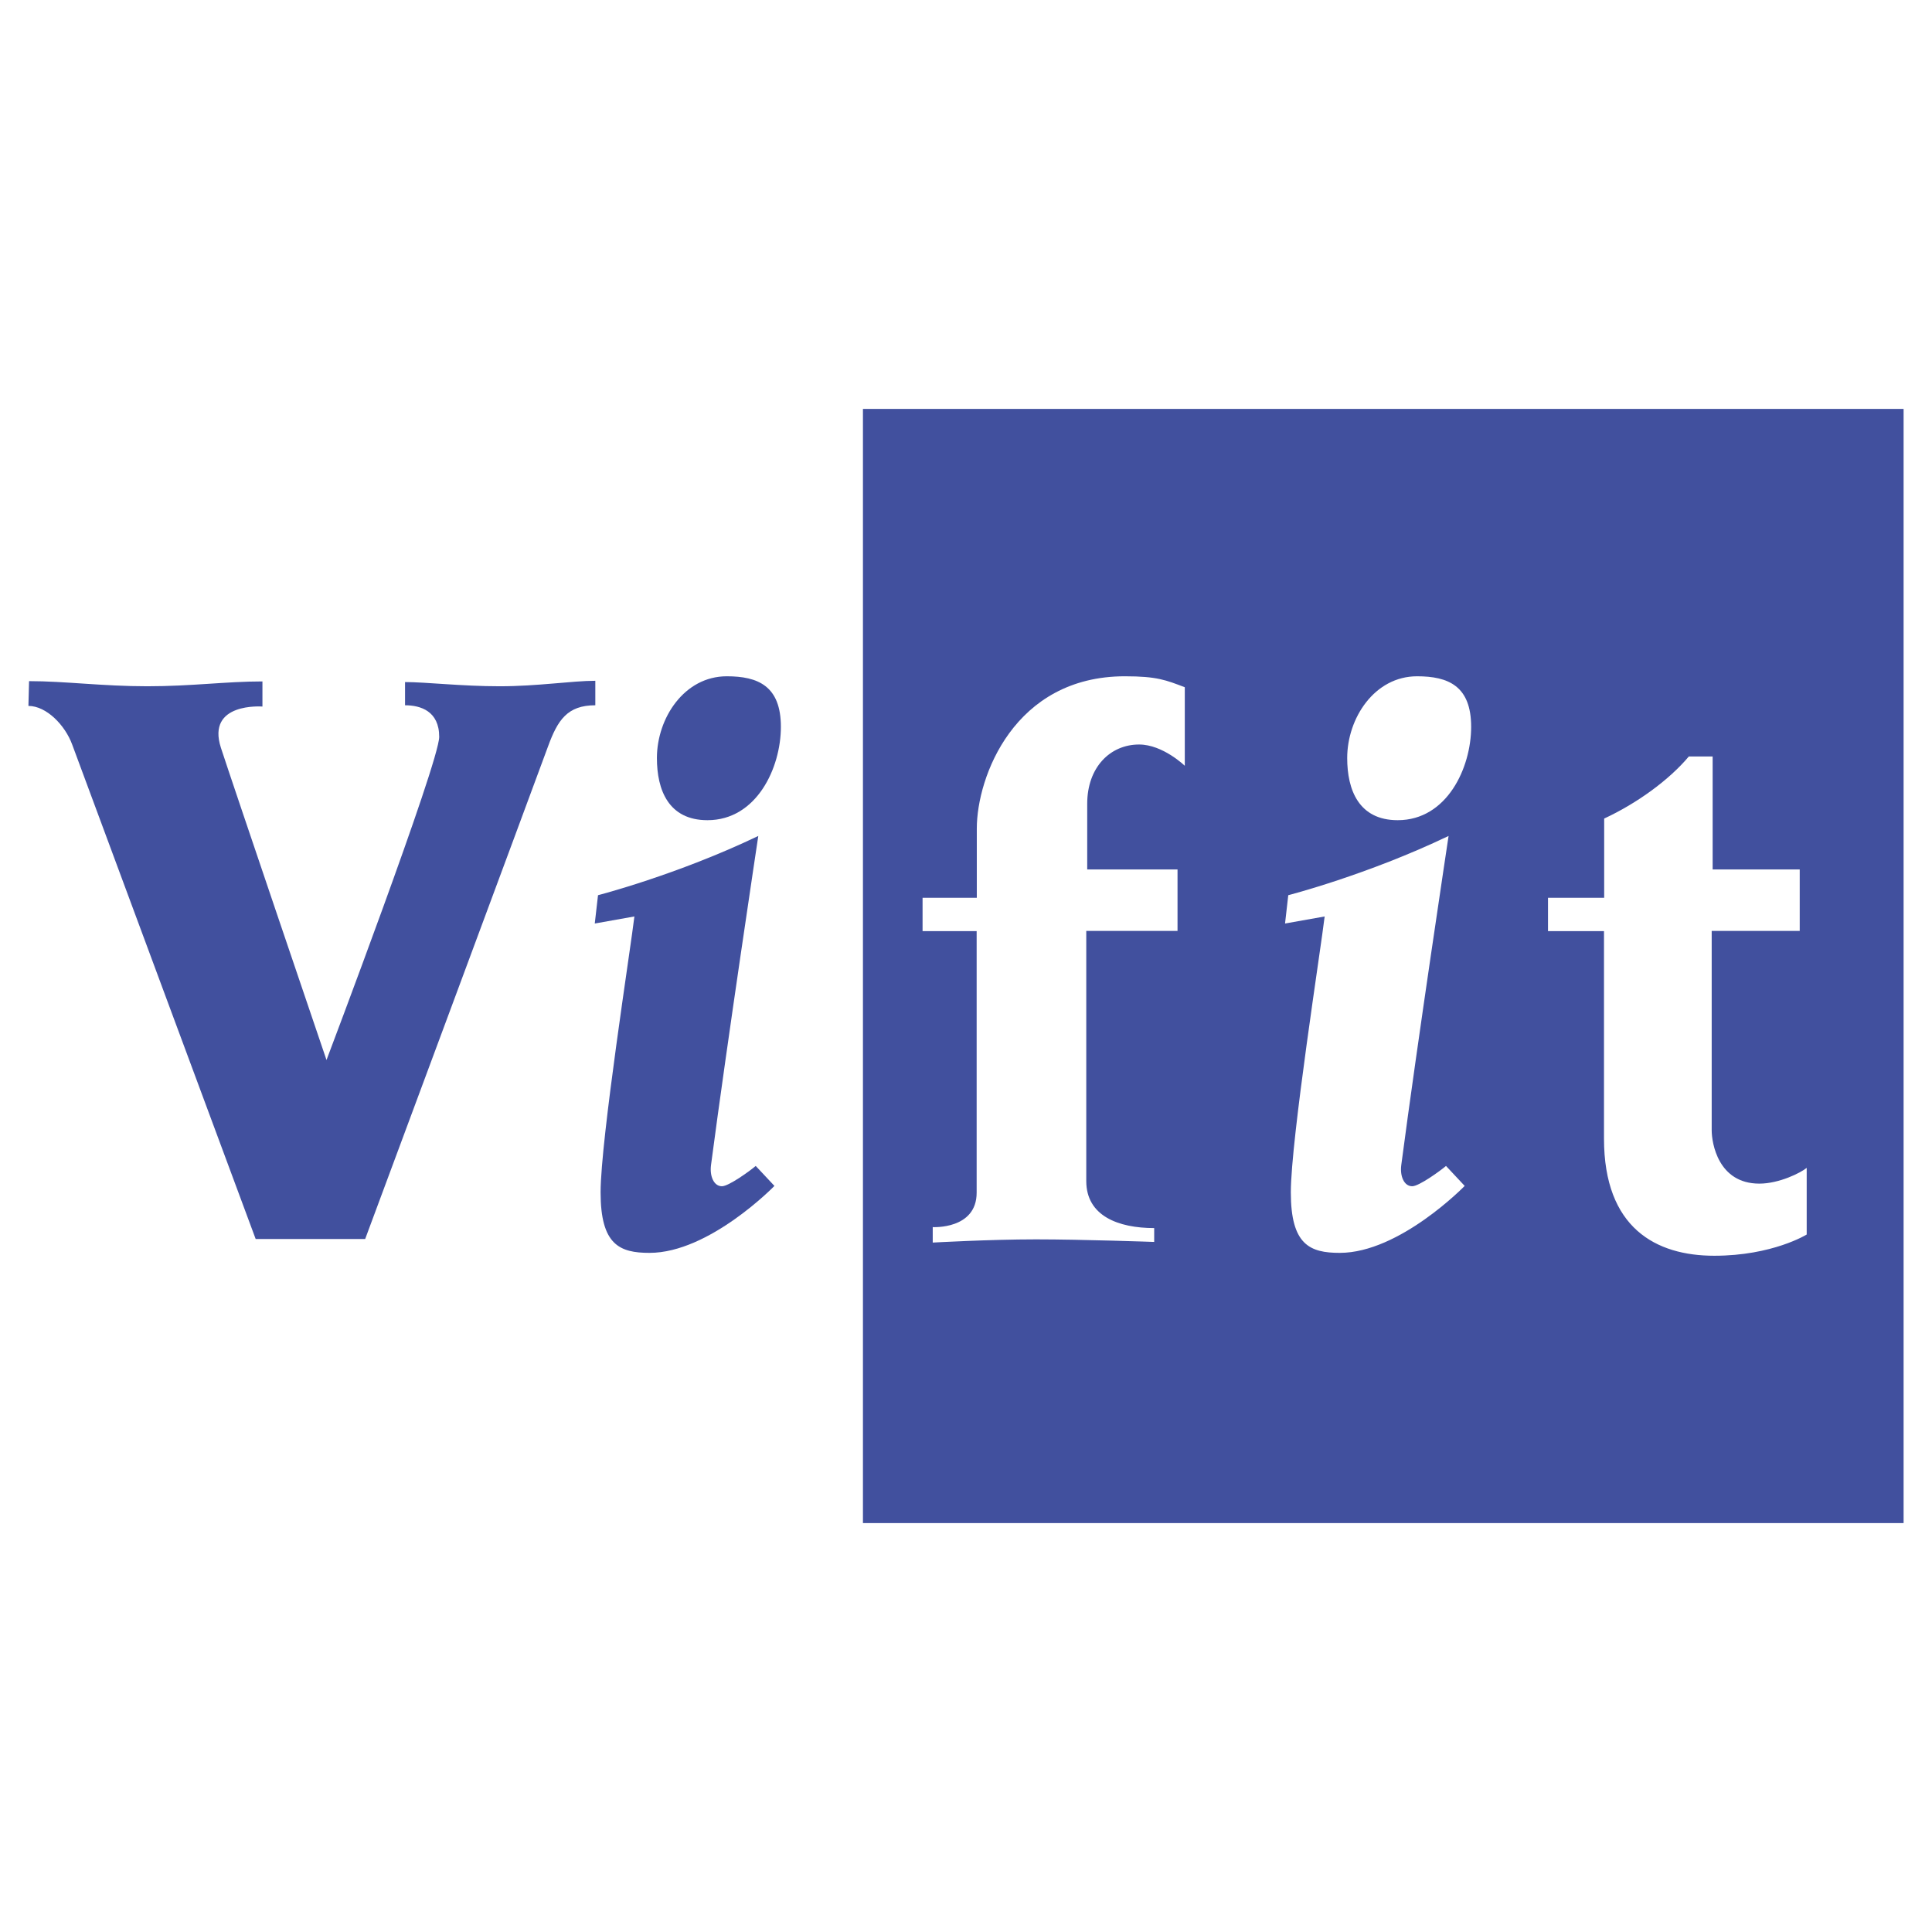 <svg xmlns="http://www.w3.org/2000/svg" width="2500" height="2500" viewBox="0 0 192.756 192.756"><g fill-rule="evenodd" clip-rule="evenodd"><path fill="#fff" d="M0 0h192.756v192.756H0V0z"/><path fill="#41509e" d="M86.096 40.795h103.826v111.166H86.096V40.795zM59.395 70.365v-2.443c-2.312 0-5.749.547-9.537.547-3.792 0-7.358-.419-9.447-.419v2.315c1.542 0 3.408.577 3.408 3.147 0 2.571-11.244 32.246-11.244 32.246S23.118 77.93 22.04 74.604c-1.478-4.56 4.143-4.111 4.143-4.111v-2.507c-3.627 0-7.064.483-11.496.483-4.434 0-8.223-.512-11.788-.512l-.064 2.473c1.799 0 3.661 1.926 4.366 3.852.708 1.931 18.308 49.336 18.308 49.336h10.923s16.791-45.171 18.243-49.141c.963-2.635 1.927-4.112 4.72-4.112zM72.51 67.473c3.116 0 5.399.964 5.399 5.044 0 4.079-2.409 9.313-7.325 9.313-3.888 0-5.044-3.019-5.044-6.2 0-3.98 2.729-8.157 6.97-8.157zM59.34 92.14l.324-2.826s7.867-2.021 15.991-5.91c0 0-3.112 20.622-4.716 32.827-.149 1.127.286 2.121 1.088 2.121.677 0 2.764-1.51 3.372-2.025l1.866 1.992s-6.487 6.68-12.463 6.68c-2.985 0-4.881-.803-4.881-6.039 0-5.232 3.049-24.698 3.373-27.524l-3.954.704z"/><path d="M112.232 67.473c3.211 0 4.111.385 5.975 1.093v7.837s-2.186-2.123-4.559-2.123c-2.893 0-5.176 2.281-5.176 5.91v6.555h9.01v6.134h-9.105v24.957c0 3.469 3.182 4.689 6.777 4.689v1.383s-7.162-.256-11.785-.256c-4.627 0-10.31.32-10.31.32v-1.543s4.382.256 4.382-3.438V92.896h-5.396v-3.324h5.411v-6.909c.001-5.137 3.726-15.19 14.776-15.19zM141.381 67.473c3.115 0 5.396.964 5.396 5.044 0 4.079-2.41 9.313-7.326 9.313-3.885 0-5.041-3.019-5.041-6.2 0-3.98 2.729-8.157 6.971-8.157zM128.209 92.14l.322-2.826s7.867-2.021 15.994-5.91c0 0-3.115 20.622-4.719 32.827-.15 1.127.285 2.121 1.09 2.121.674 0 2.762-1.51 3.373-2.025l1.863 1.992s-6.488 6.68-12.463 6.68c-2.986 0-4.883-.803-4.883-6.039 0-5.232 3.053-24.698 3.375-27.524l-3.952.704zM160.031 113.596V92.897h-5.586v-3.324h5.604v-7.905c3.244-1.507 6.455-3.822 8.449-6.197h2.373v11.274h8.688v6.134h-8.783v19.882c0 1.287.645 5.33 4.756 5.33 1.988 0 4.141-1.09 4.723-1.572v6.65s-3.408 2.117-9.223 2.117c-5.811.001-11.001-2.761-11.001-11.69z" fill="#fff"/></g></svg>